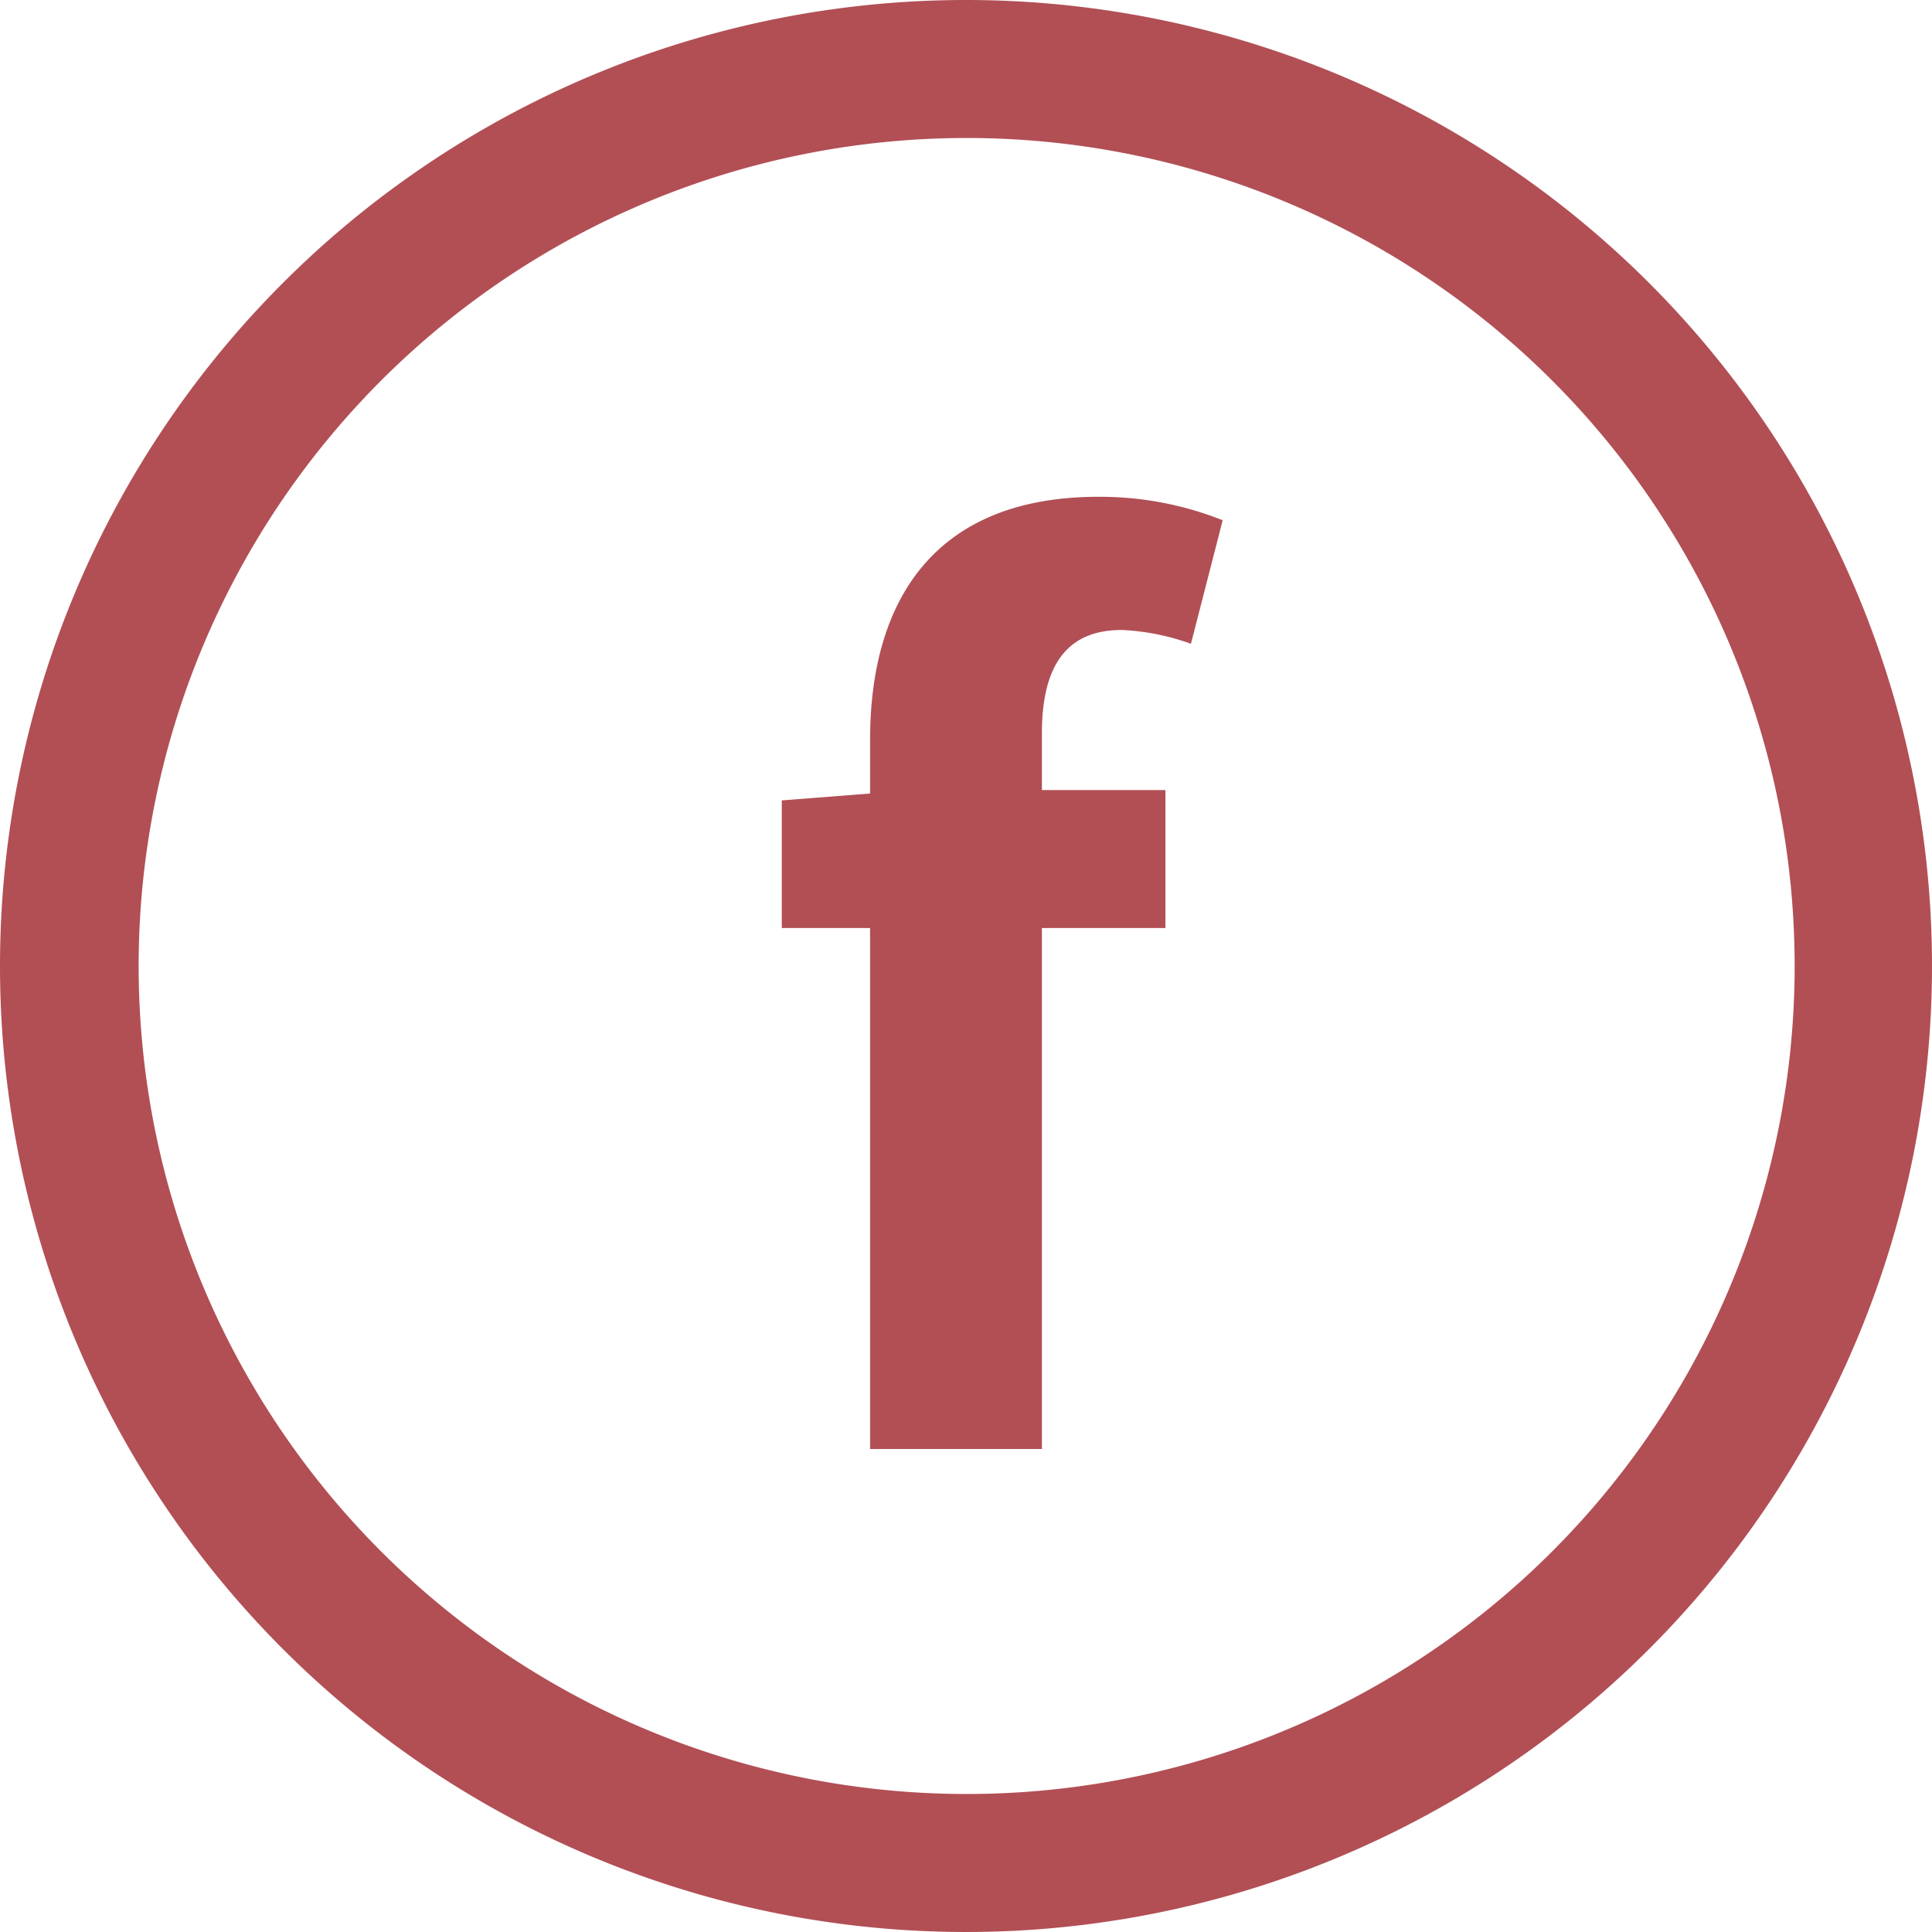 <svg xmlns="http://www.w3.org/2000/svg" width="28" height="28" viewBox="0 0 28 28"><defs><style>.a{fill:none;}.b{fill:#b14f55;}</style></defs><path class="a" d="M14,0A14,14,0,1,1,0,14,14,14,0,0,1,14,0Z"/><path class="b" d="M14,2a12,12,0,1,0,8.49,3.51A12,12,0,0,0,14,2m0-2A14,14,0,1,1,0,14,14,14,0,0,1,14,0Z"/><path class="b" d="M17.72,7.54a4.8,4.8,0,0,0-1.8-.34c-2.4,0-3.31,1.53-3.31,3.52v.78l-1.28.1v1.85h1.28V21H15.1V13.45h1.79v-2H15.1v-.82c0-1.05.41-1.5,1.16-1.5a3.42,3.42,0,0,1,1,.2Z"/></svg>